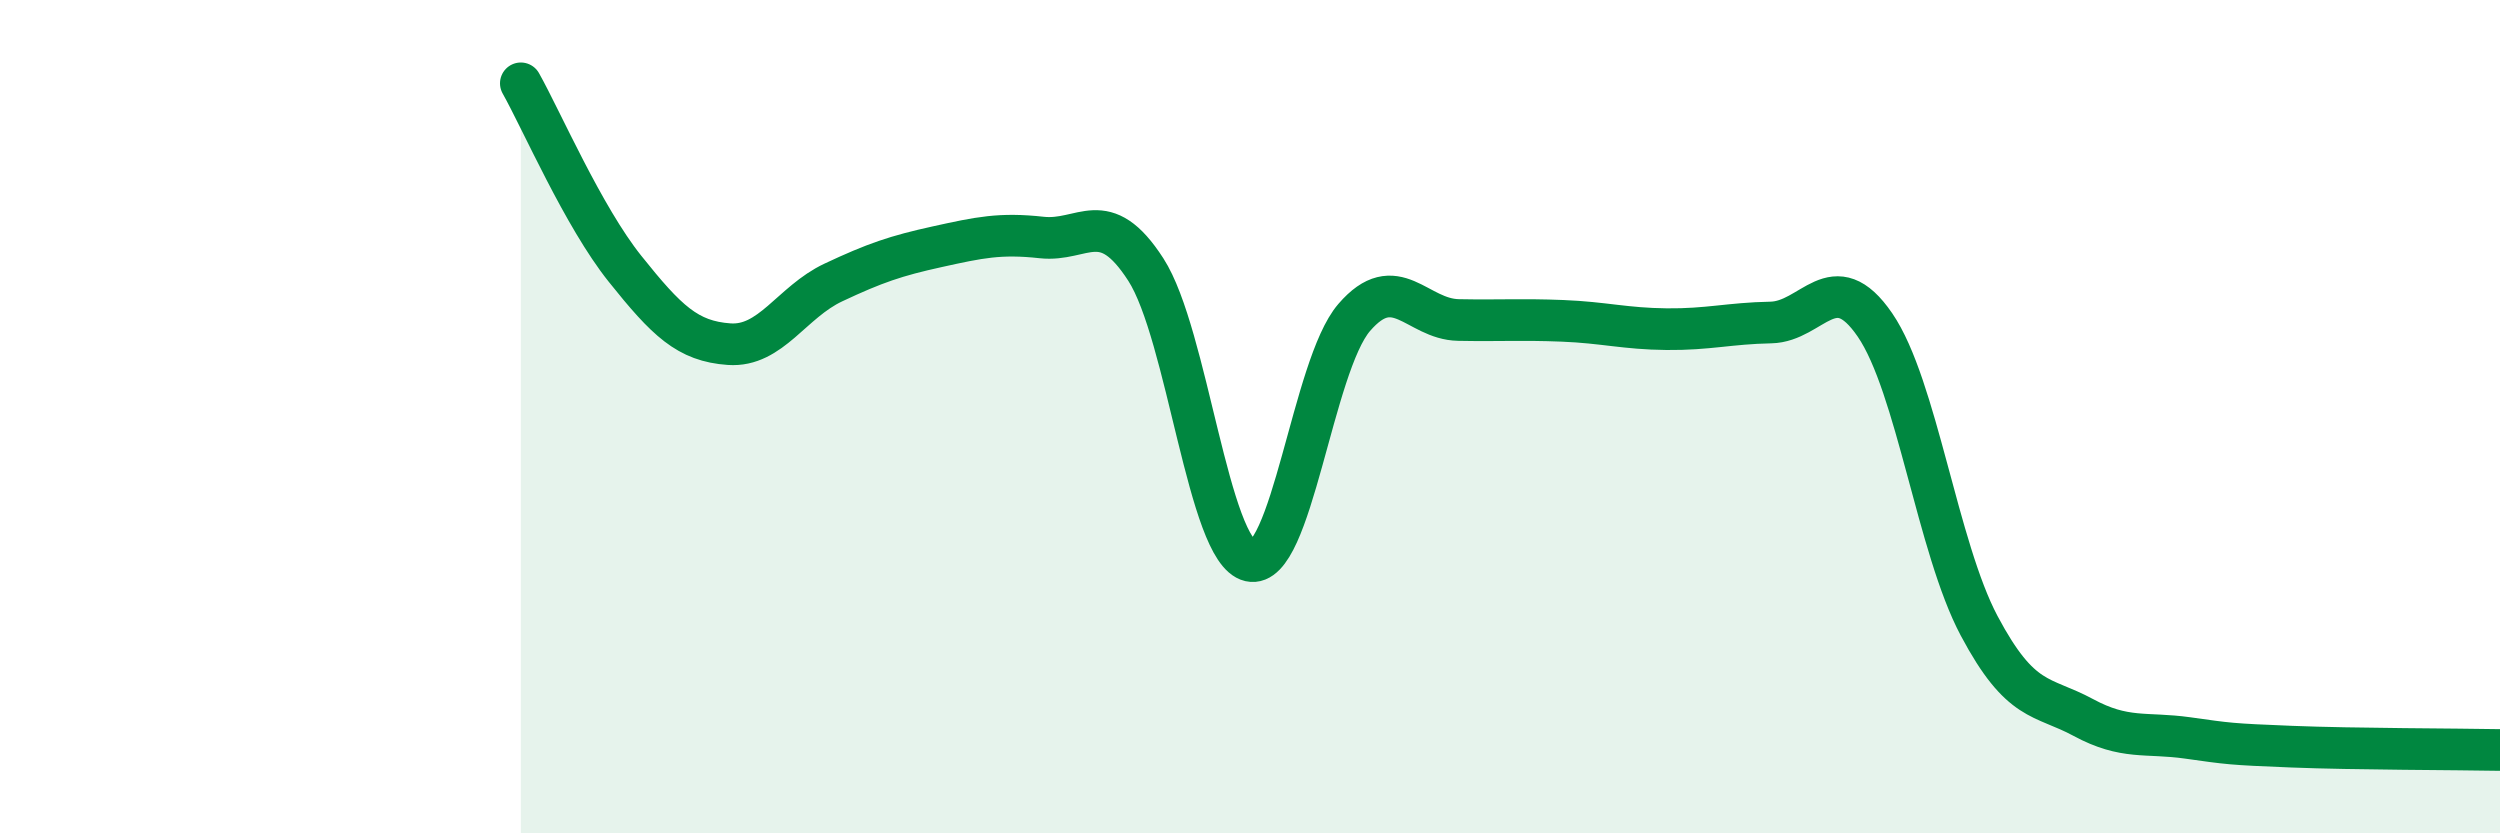 
    <svg width="60" height="20" viewBox="0 0 60 20" xmlns="http://www.w3.org/2000/svg">
      <path
        d="M 12.5,2 C 13,2.89 14,5.2 15,6.45 C 16,7.7 16.5,8.19 17.5,8.26 C 18.5,8.33 19,7.25 20,6.78 C 21,6.31 21.5,6.14 22.5,5.92 C 23.5,5.7 24,5.59 25,5.7 C 26,5.81 26.5,4.92 27.5,6.47 C 28.5,8.02 29,13.23 30,13.46 C 31,13.69 31.5,8.78 32.5,7.62 C 33.5,6.46 34,7.66 35,7.68 C 36,7.7 36.5,7.66 37.5,7.7 C 38.5,7.74 39,7.89 40,7.9 C 41,7.91 41.5,7.76 42.5,7.74 C 43.5,7.72 44,6.34 45,7.8 C 46,9.26 46.5,13.14 47.5,15.02 C 48.5,16.9 49,16.68 50,17.22 C 51,17.76 51.5,17.57 52.5,17.71 C 53.5,17.85 53.5,17.86 55,17.92 C 56.5,17.98 59,17.98 60,18L60 20L12.5 20Z"
        fill="#008740"
        opacity="0.1"
        stroke-linecap="round"
        stroke-linejoin="round"
      />
      <path
        d="M 12.5,2 C 13,2.89 14,5.2 15,6.45 C 16,7.7 16.5,8.19 17.5,8.26 C 18.5,8.33 19,7.25 20,6.78 C 21,6.31 21.5,6.14 22.5,5.92 C 23.5,5.7 24,5.59 25,5.7 C 26,5.81 26.5,4.92 27.5,6.47 C 28.5,8.02 29,13.23 30,13.46 C 31,13.69 31.5,8.78 32.5,7.62 C 33.5,6.46 34,7.66 35,7.68 C 36,7.7 36.5,7.66 37.5,7.7 C 38.5,7.74 39,7.89 40,7.9 C 41,7.91 41.5,7.76 42.5,7.74 C 43.5,7.72 44,6.34 45,7.8 C 46,9.26 46.5,13.14 47.5,15.02 C 48.5,16.9 49,16.68 50,17.22 C 51,17.76 51.5,17.57 52.5,17.71 C 53.5,17.85 53.5,17.86 55,17.92 C 56.5,17.98 59,17.98 60,18"
        stroke="#008740"
        stroke-width="1"
        fill="none"
        stroke-linecap="round"
        stroke-linejoin="round"
      />
    </svg>
  